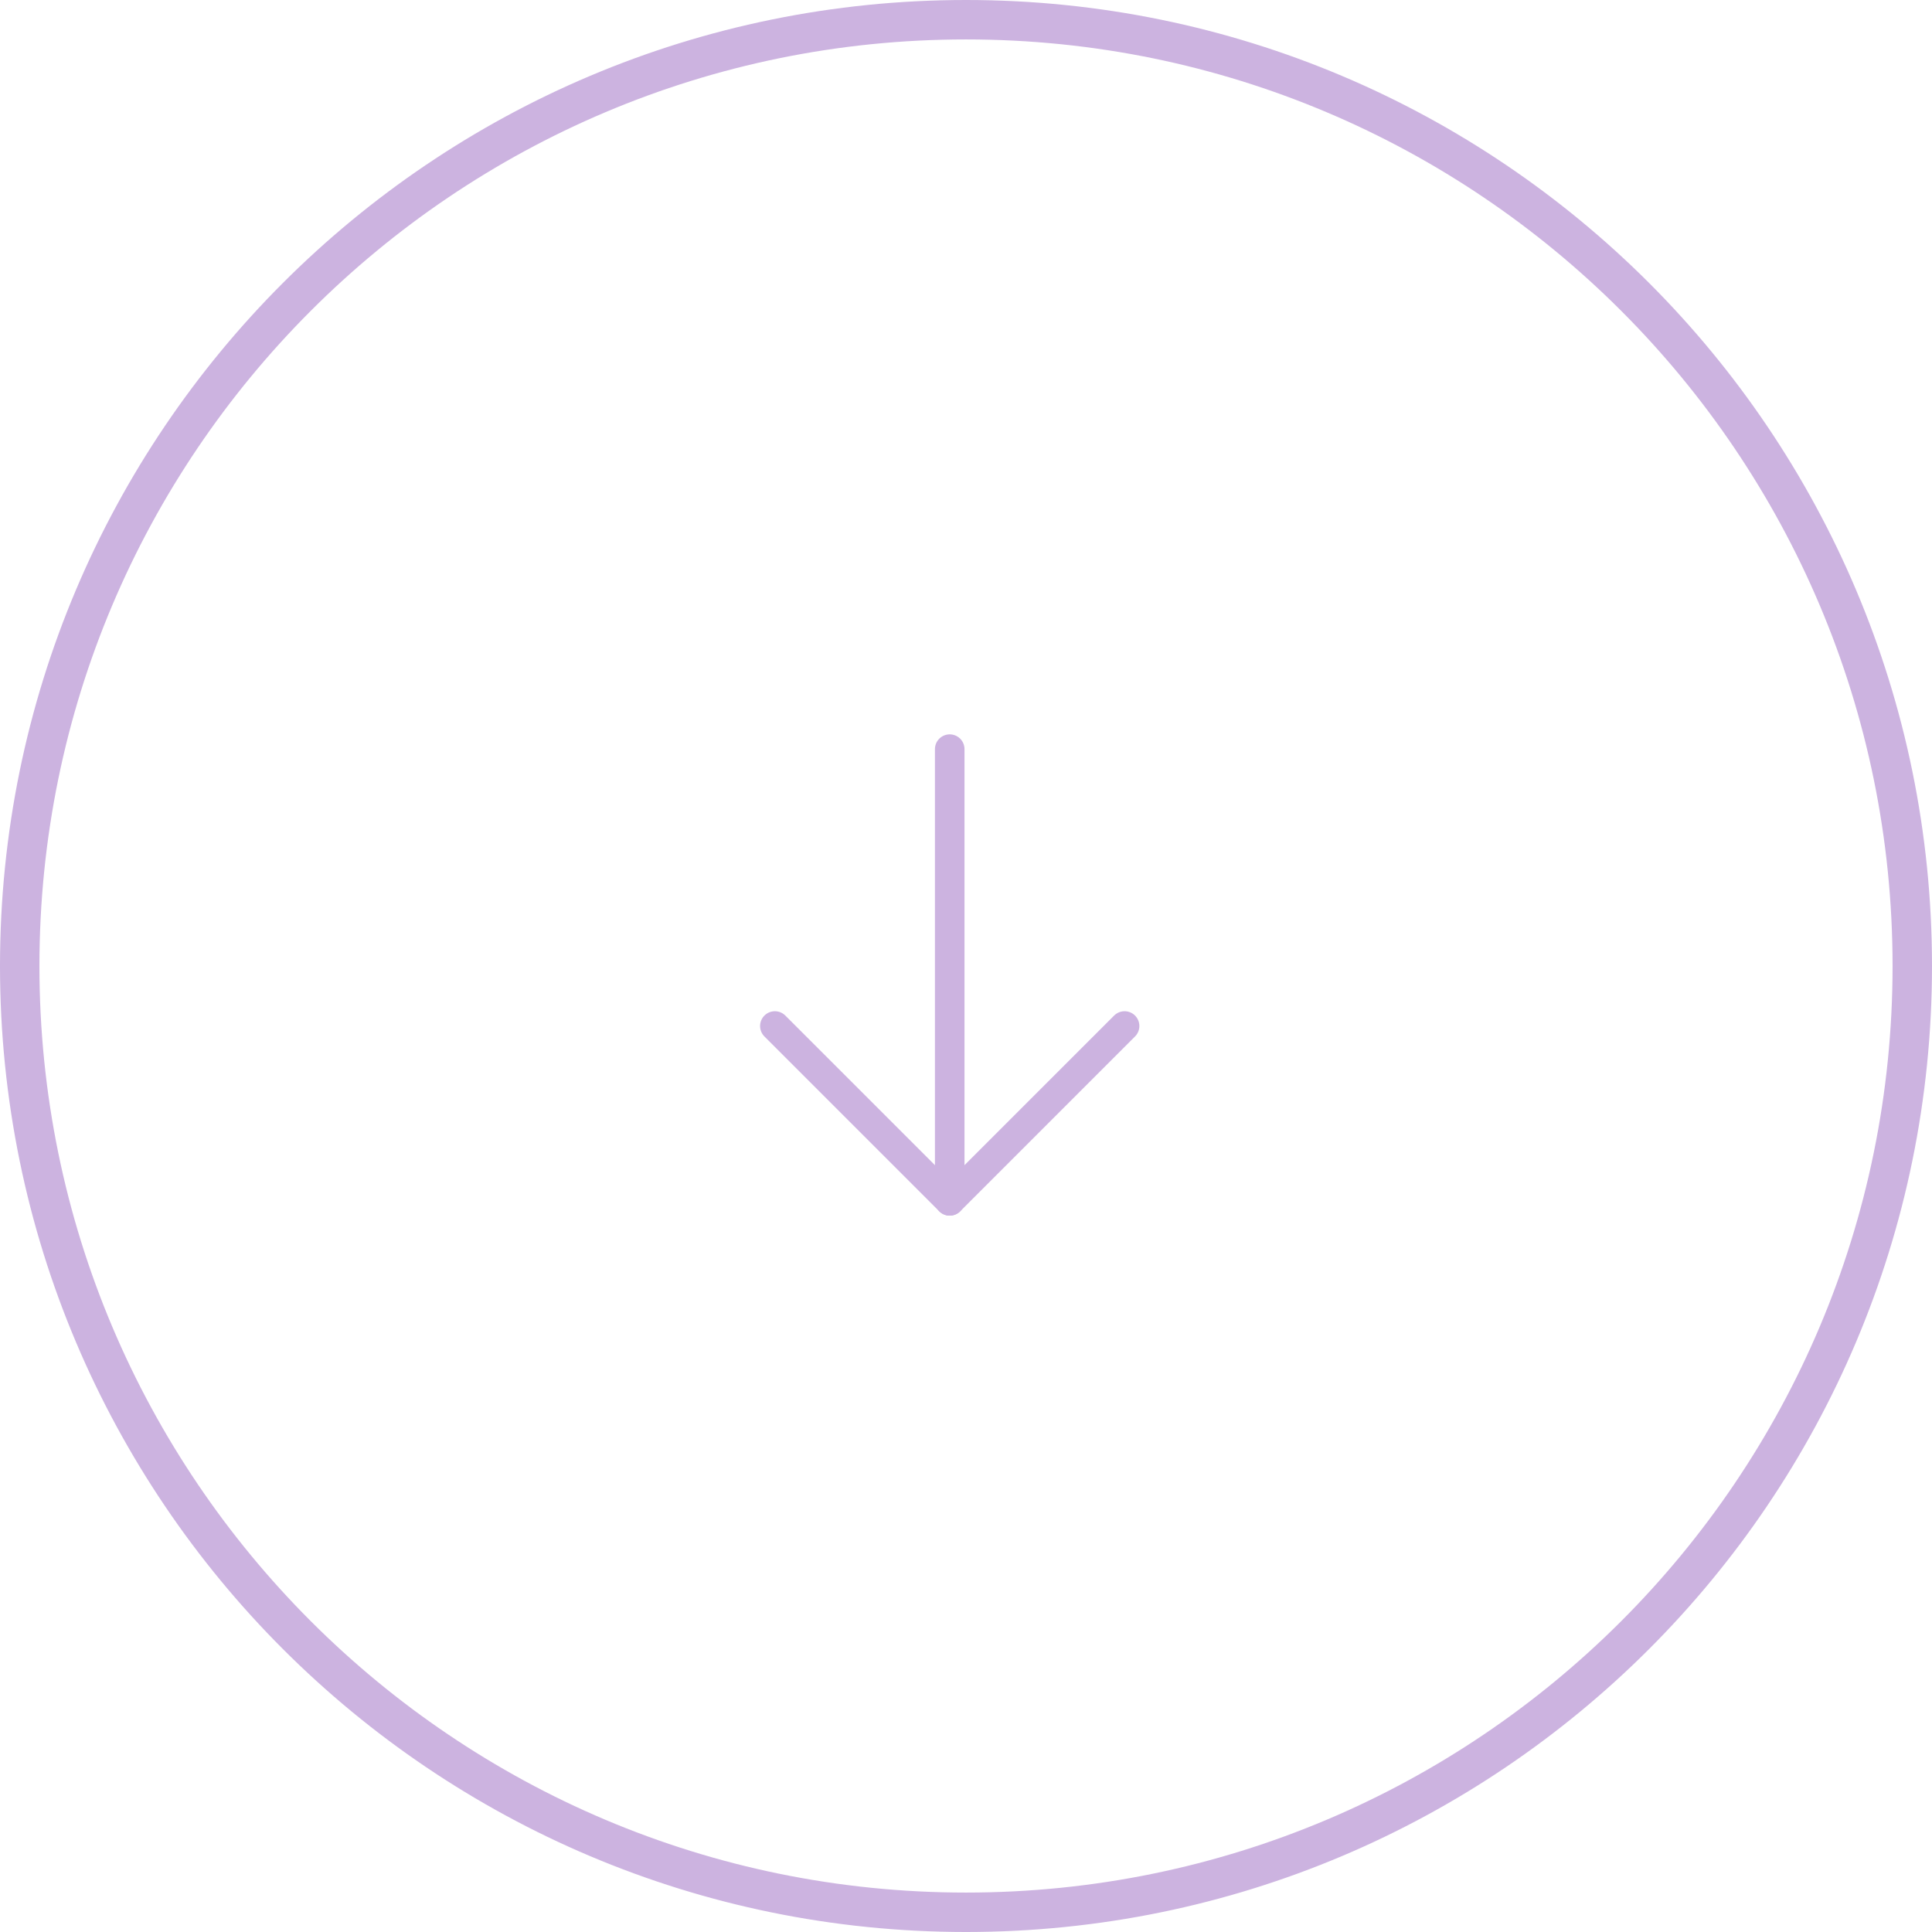 <svg width="98" height="98" viewBox="0 0 98 98" fill="none" xmlns="http://www.w3.org/2000/svg">
<path d="M48.174 38V60.913" stroke="#CCB3E0" stroke-width="1.5" stroke-miterlimit="10" stroke-linecap="round" stroke-linejoin="round"/>
<path d="M39.305 52.044L48.174 60.913L57.044 52.044" stroke="#CCB3E0" stroke-width="1.5" stroke-miterlimit="10" stroke-linecap="round" stroke-linejoin="round"/>
<path d="M49 97C75.51 97 97 75.51 97 49C97 22.49 75.51 1 49 1C22.49 1 1 22.49 1 49" stroke="#CCB3E0" stroke-width="2" stroke-linecap="round"/>
<path d="M49 97C22.49 97 1 75.51 1 49" stroke="#CCB3E0" stroke-width="2" stroke-linecap="round"/>
</svg>
